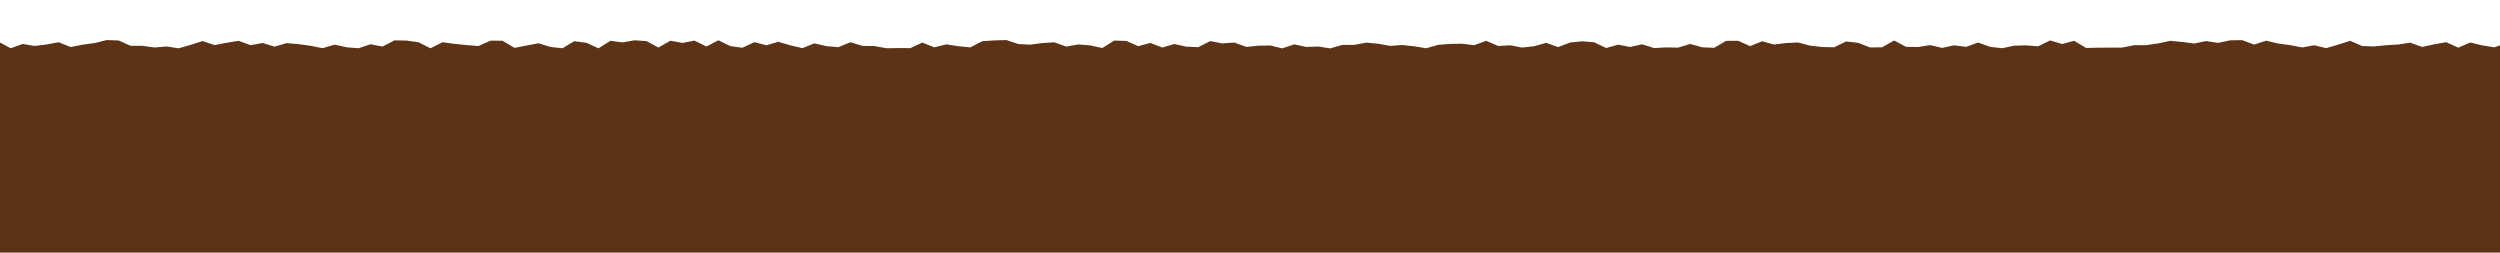 <svg xmlns="http://www.w3.org/2000/svg" id="Layer_1" data-name="Layer 1" viewBox="0 0 1500 151.57"><defs><style>      .cls-1 {        fill: #5e3315;      }    </style></defs><polygon class="cls-1" points="1516.97 164.26 1511 164.65 1503.81 164 1496.61 166.1 1489.42 163.51 1482.22 165.42 1475.02 167.03 1467.83 165.21 1460.63 164.12 1453.43 167.1 1446.23 165.69 1439.04 165.96 1431.84 165.02 1424.64 165.79 1417.44 164.09 1410.25 166.03 1403.05 164.87 1395.86 167.65 1388.66 164.52 1381.46 163.76 1374.27 167.61 1367.07 167.63 1359.88 164.13 1352.68 164.39 1345.48 163.82 1338.29 165.3 1331.09 166.83 1323.89 167.92 1316.69 167.88 1309.49 164.9 1302.3 166.84 1295.1 166.89 1287.9 163.32 1280.71 164.14 1273.51 167.83 1266.31 164.75 1259.12 166.65 1251.92 163.67 1244.72 163.98 1237.53 163.26 1230.33 167.29 1223.13 166.91 1215.94 166.95 1208.74 164.61 1201.54 163.8 1194.34 167.18 1187.14 165.07 1179.94 166.53 1172.75 163.92 1165.55 166.63 1158.35 163.79 1151.16 166.25 1143.96 163.81 1136.76 164.11 1129.57 163.63 1122.37 166.47 1115.17 163.92 1107.97 166.39 1100.77 164.7 1093.57 164.24 1086.38 166.82 1079.18 164.89 1071.98 164.09 1064.78 166.02 1057.59 164.5 1050.39 167.28 1043.19 165.01 1035.99 164.55 1028.8 165.41 1021.6 166.2 1014.4 164.29 1007.2 166.02 1000 163.87 992.8 164.41 985.61 166.82 978.41 163.22 971.21 166.94 964.01 163.56 956.82 163.65 949.62 167.88 942.42 166.47 935.22 166.05 928.02 167.48 920.82 163.18 913.62 166.53 906.43 167.03 899.23 166.94 892.03 164.47 884.83 163.73 877.63 165.97 870.43 163.69 863.23 164.21 856.03 165.72 848.84 165.08 841.64 163.63 834.44 164.19 827.24 165.5 820.04 163.79 812.84 166.16 805.64 166.01 798.45 166.64 791.25 166.59 784.05 167.96 776.85 163 769.65 167.12 762.45 163.57 755.25 165.01 748.05 164.35 740.85 166.92 733.66 165.87 726.46 164.57 719.26 164.76 712.06 167.07 704.86 165.4 697.66 165.66 690.46 165.43 683.27 165.19 676.08 165.96 668.88 164.76 661.69 164.56 654.49 165.32 647.3 165.27 640.1 165.44 632.91 163.29 625.71 167.14 618.51 164.94 611.31 163.39 604.11 165.23 596.91 167.19 589.72 167.92 582.52 165.8 575.33 165.41 568.13 167.3 560.94 165.41 553.74 166.4 546.53 166.99 539.34 167.93 532.14 167.89 524.94 165.15 517.75 166.37 510.55 166.4 503.35 167.09 496.15 163.95 488.95 165.18 481.75 167.92 474.55 163.68 467.36 167.29 460.16 164.68 452.96 164.34 445.76 167.52 438.56 164.21 431.36 166.15 424.16 163.43 416.96 165.06 409.76 165.52 402.57 167.73 395.36 163.81 388.16 165.96 380.96 167.71 373.76 166.27 366.57 163.09 359.36 163.43 352.16 167.33 344.96 164.82 337.76 164.55 330.56 165.3 323.36 167.42 316.16 164.05 308.96 164.88 301.76 165.4 294.56 164.74 287.36 163.42 280.16 163.17 272.95 167.22 265.75 164.34 258.55 165.38 251.35 163.86 244.15 164.44 236.95 165.24 229.74 163.4 222.54 163.69 215.34 165.35 208.14 163.79 200.94 166.96 193.73 165.46 186.53 165.63 179.34 163.41 172.14 164.55 164.94 163.61 157.74 166.65 150.54 167.33 143.33 167.72 136.13 164.39 128.93 163.64 121.73 163.09 114.53 167.09 107.33 165.67 100.12 165.92 92.92 165.24 85.71 163.54 78.51 164.19 71.3 163.68 64.1 165.22 56.89 165.4 49.69 165.2 42.49 163.3 35.28 164.67 28.08 164.93 20.87 167.42 13.67 165.74 6.46 166.3 -.75 164.81 -7.96 163.14 -14.92 165.21 -13.16 158.15 -12.69 150.84 -16.17 143.53 -16.54 136.22 -17.21 128.91 -16.27 121.6 -14.3 114.29 -17.29 106.98 -14.12 99.66 -12.98 92.35 -14.64 85.04 -16.09 77.73 -14.02 70.42 -15.56 63.11 -12.84 55.79 -13.65 48.48 -15.2 41.16 -12.8 33.84 -14.66 27.04 -7.98 27.17 -.79 25.08 6.41 28.96 13.61 26.38 20.8 27.58 28 26.67 35.19 25.33 42.39 28.24 49.59 26.79 56.79 25.84 63.99 24.04 71.18 24.3 78.38 27.49 85.58 27.5 92.78 28.51 99.97 27.86 107.17 28.99 114.36 26.93 121.56 24.63 128.75 27.06 135.95 25.67 143.14 24.49 150.34 27.11 157.54 25.79 164.73 27.97 171.93 25.87 179.13 26.49 186.33 27.47 193.53 28.91 200.73 26.78 207.92 28.37 215.12 28.94 222.32 26.55 229.51 27.92 236.71 24.21 243.91 24.33 251.1 25.36 258.3 28.97 265.49 25.33 272.69 26.3 279.89 27.05 287.09 27.62 294.29 24.39 301.49 24.44 308.68 28.73 315.88 27.32 323.08 25.97 330.28 28.16 337.47 28.95 344.67 24.71 351.87 25.68 359.06 29 366.26 24.49 373.46 25.44 380.65 24.19 387.85 24.63 395.05 28.52 402.25 24.43 409.45 25.75 416.65 24.37 423.84 27.9 431.04 24.17 438.24 27.67 445.44 28.66 452.63 25.29 459.83 27.16 467.03 25.08 474.23 27.2 481.43 28.89 488.63 26.03 495.82 27.67 503.02 28.29 510.22 25.35 517.42 27.52 524.61 27.63 531.81 28.94 539.01 28.84 546.21 28.87 553.41 25.56 560.61 28.4 567.81 26.61 575 27.72 582.2 28.42 589.4 24.72 596.6 24.24 603.79 24.04 610.99 26.42 618.19 26.78 625.39 25.84 632.59 25.39 639.79 27.95 646.99 26.65 654.19 27.24 661.38 28.82 668.58 24.33 675.78 24.57 682.98 27.7 690.18 25.75 697.38 28.52 704.58 26.41 711.78 28 718.97 28.3 726.17 24.65 733.37 26.05 740.57 25.51 747.77 28.14 754.97 27.41 762.17 27.29 769.37 29.02 776.57 26.61 783.76 28.16 790.96 27.92 798.16 29.02 805.36 26.95 812.56 26.92 819.75 25.56 826.95 26.24 834.14 27.53 841.33 26.99 848.53 27.78 855.72 28.96 862.92 26.9 870.12 26.34 877.31 26.23 884.52 27.12 891.71 24.47 898.91 27.58 906.11 27.17 913.3 28.55 920.5 27.72 927.69 25.71 934.89 28.23 942.09 25.51 949.29 24.78 956.49 25.35 963.69 28.81 970.88 26.79 978.08 28.18 985.28 26.58 992.47 28.85 999.67 28.44 1006.87 28.57 1014.07 26.36 1021.27 28.37 1028.47 28.69 1035.67 24.51 1042.86 24.46 1050.06 27.68 1057.26 24.77 1064.46 26.73 1071.66 25.81 1078.86 25.5 1086.06 27.39 1093.26 28.21 1100.46 28.37 1107.66 24.87 1114.86 25.69 1122.06 28.46 1129.26 28.38 1136.46 24.29 1143.66 28.1 1150.86 28.21 1158.06 27.05 1165.26 28.74 1172.46 27.19 1179.66 28.11 1186.86 25.51 1194.06 28.11 1201.26 28.92 1208.47 27.4 1215.67 27.21 1222.87 27.79 1230.07 24.26 1237.27 26.4 1244.47 24.49 1251.67 28.78 1258.87 28.61 1266.08 28.56 1273.28 28.55 1280.48 27.13 1287.68 27.09 1294.88 26.05 1302.09 24.5 1309.29 25.17 1316.49 26.1 1323.68 24.64 1330.88 25.73 1338.09 24.19 1345.28 24.09 1352.48 26.74 1359.69 24.42 1366.89 26.13 1374.09 27.06 1381.29 28.46 1388.49 27.14 1395.7 28.9 1402.9 26.78 1410.1 24.48 1417.31 27.62 1424.51 27.85 1431.72 27.13 1438.92 26.7 1446.13 25.6 1453.33 28.16 1460.54 26.57 1467.74 25.32 1474.95 28.59 1482.15 25.49 1489.36 27.22 1496.56 28.39 1503.77 25.91 1510.98 24.76 1516.84 27.87 1516.23 33.83 1518.32 41.14 1520.38 48.45 1519.18 55.76 1517.1 63.07 1520.39 70.39 1519.09 77.7 1518.32 85.01 1515.89 92.32 1519.64 99.64 1519.51 106.94 1518.11 114.26 1518.95 121.57 1519.9 128.88 1520.23 136.19 1518.73 143.51 1516.02 150.82 1518.82 158.2 1516.97 164.26"></polygon></svg>